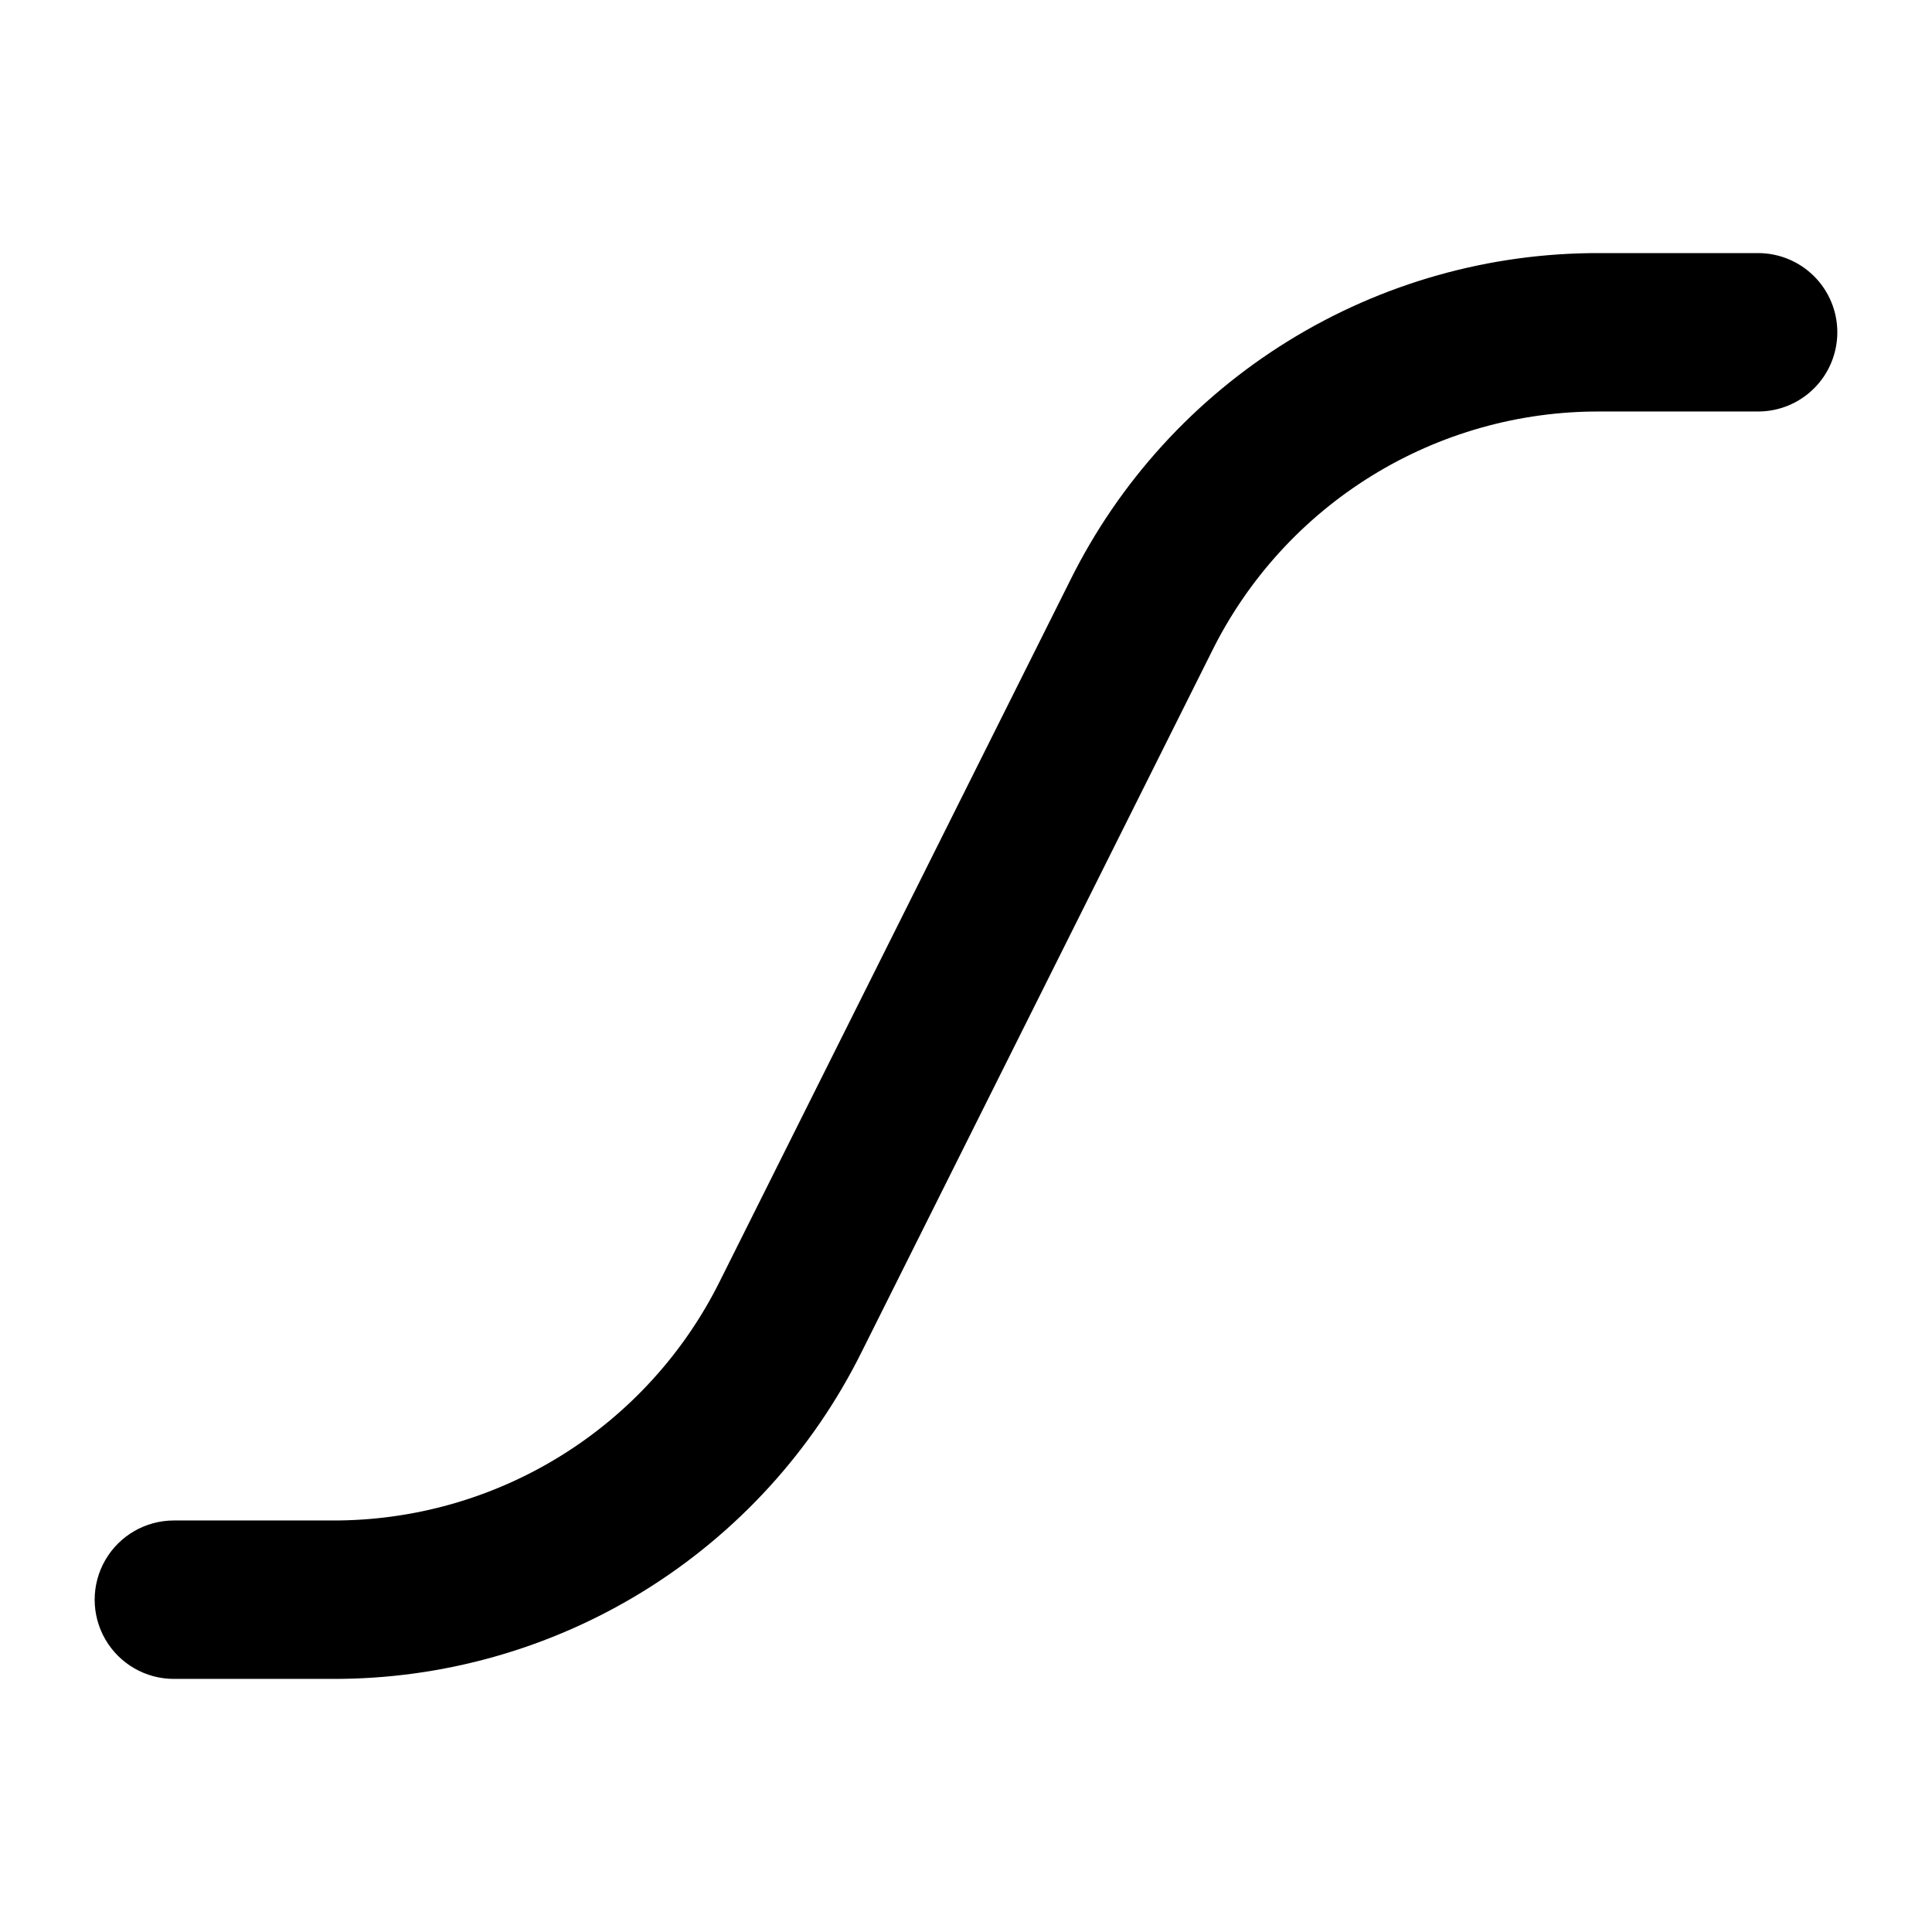 <?xml version="1.0" encoding="UTF-8"?>
<!-- Uploaded to: ICON Repo, www.iconrepo.com, Generator: ICON Repo Mixer Tools -->
<svg fill="#000000" width="800px" height="800px" version="1.1" viewBox="144 144 512 512" xmlns="http://www.w3.org/2000/svg">
 <path d="m630.91 232.06c0 5.566-2.211 10.906-6.148 14.844s-9.273 6.148-14.844 6.148h-41.984c-21.348-0.074-42.289 5.836-60.449 17.062-18.16 11.223-32.812 27.309-42.297 46.438l-92.824 185.68c-12.953 26.113-32.961 48.078-57.758 63.402-24.797 15.324-53.395 23.391-82.543 23.293h-41.984c-7.5 0-14.43-4-18.18-10.496-3.75-6.492-3.75-14.496 0-20.992 3.75-6.492 10.68-10.496 18.18-10.496h41.984c21.348 0.074 42.289-5.84 60.449-17.062 18.16-11.223 32.812-27.309 42.297-46.434l92.824-185.68c12.949-26.113 32.961-48.078 57.758-63.402s53.395-23.395 82.543-23.293h41.984c5.57 0 10.906 2.211 14.844 6.148s6.148 9.277 6.148 14.844z"/>
</svg>